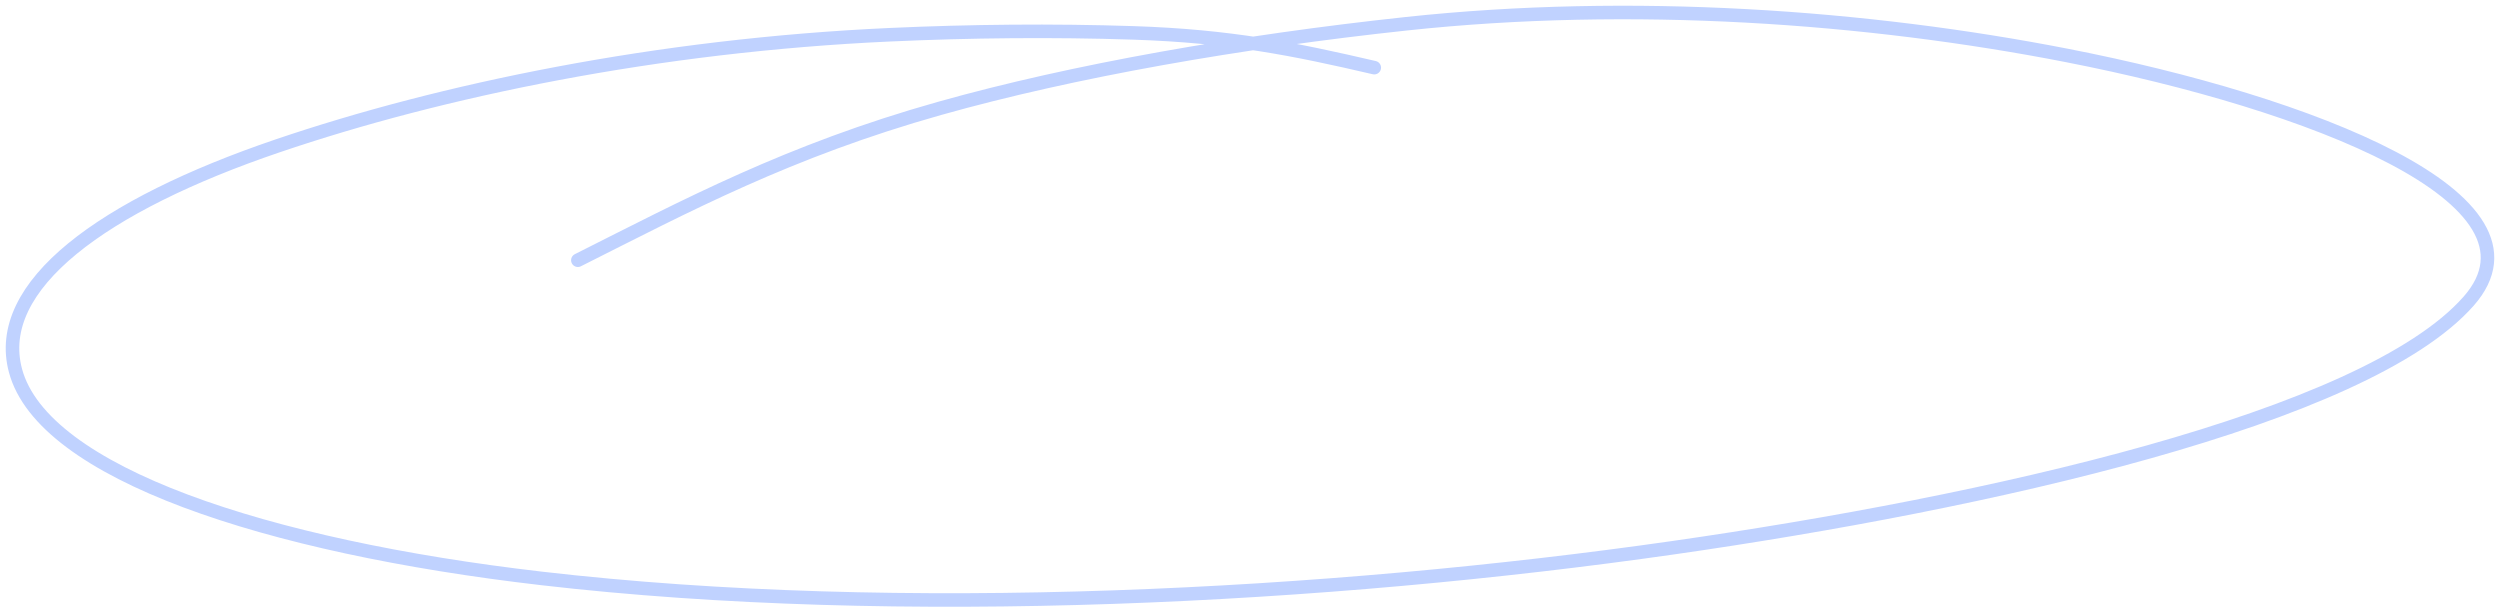 <?xml version="1.0" encoding="UTF-8"?> <svg xmlns="http://www.w3.org/2000/svg" width="400" height="98" viewBox="0 0 400 98" fill="none"> <path d="M219.882 10.824C207.029 7.832 196.794 5.77 181.381 5.263C168.426 4.837 155.288 4.971 142.399 5.557C105.191 7.249 70.624 14.432 44.406 23.342C16.462 32.838 -1.197 45.703 2.483 59.32C6.91 75.696 42.548 87.43 86.61 92.542C144.055 99.207 212.735 95.51 267.672 87.639C317.651 80.479 378.343 67.03 394.966 48.205C409.446 31.806 369.468 16.452 330.769 8.885C298.697 2.614 261.063 -0.07 225.038 3.797C198.465 6.65 171.823 11.29 150.329 17.345C126.121 24.165 109.839 32.903 92.457 41.637" stroke="#C0D2FF" stroke-width="2.166" stroke-linecap="round"></path> </svg> 